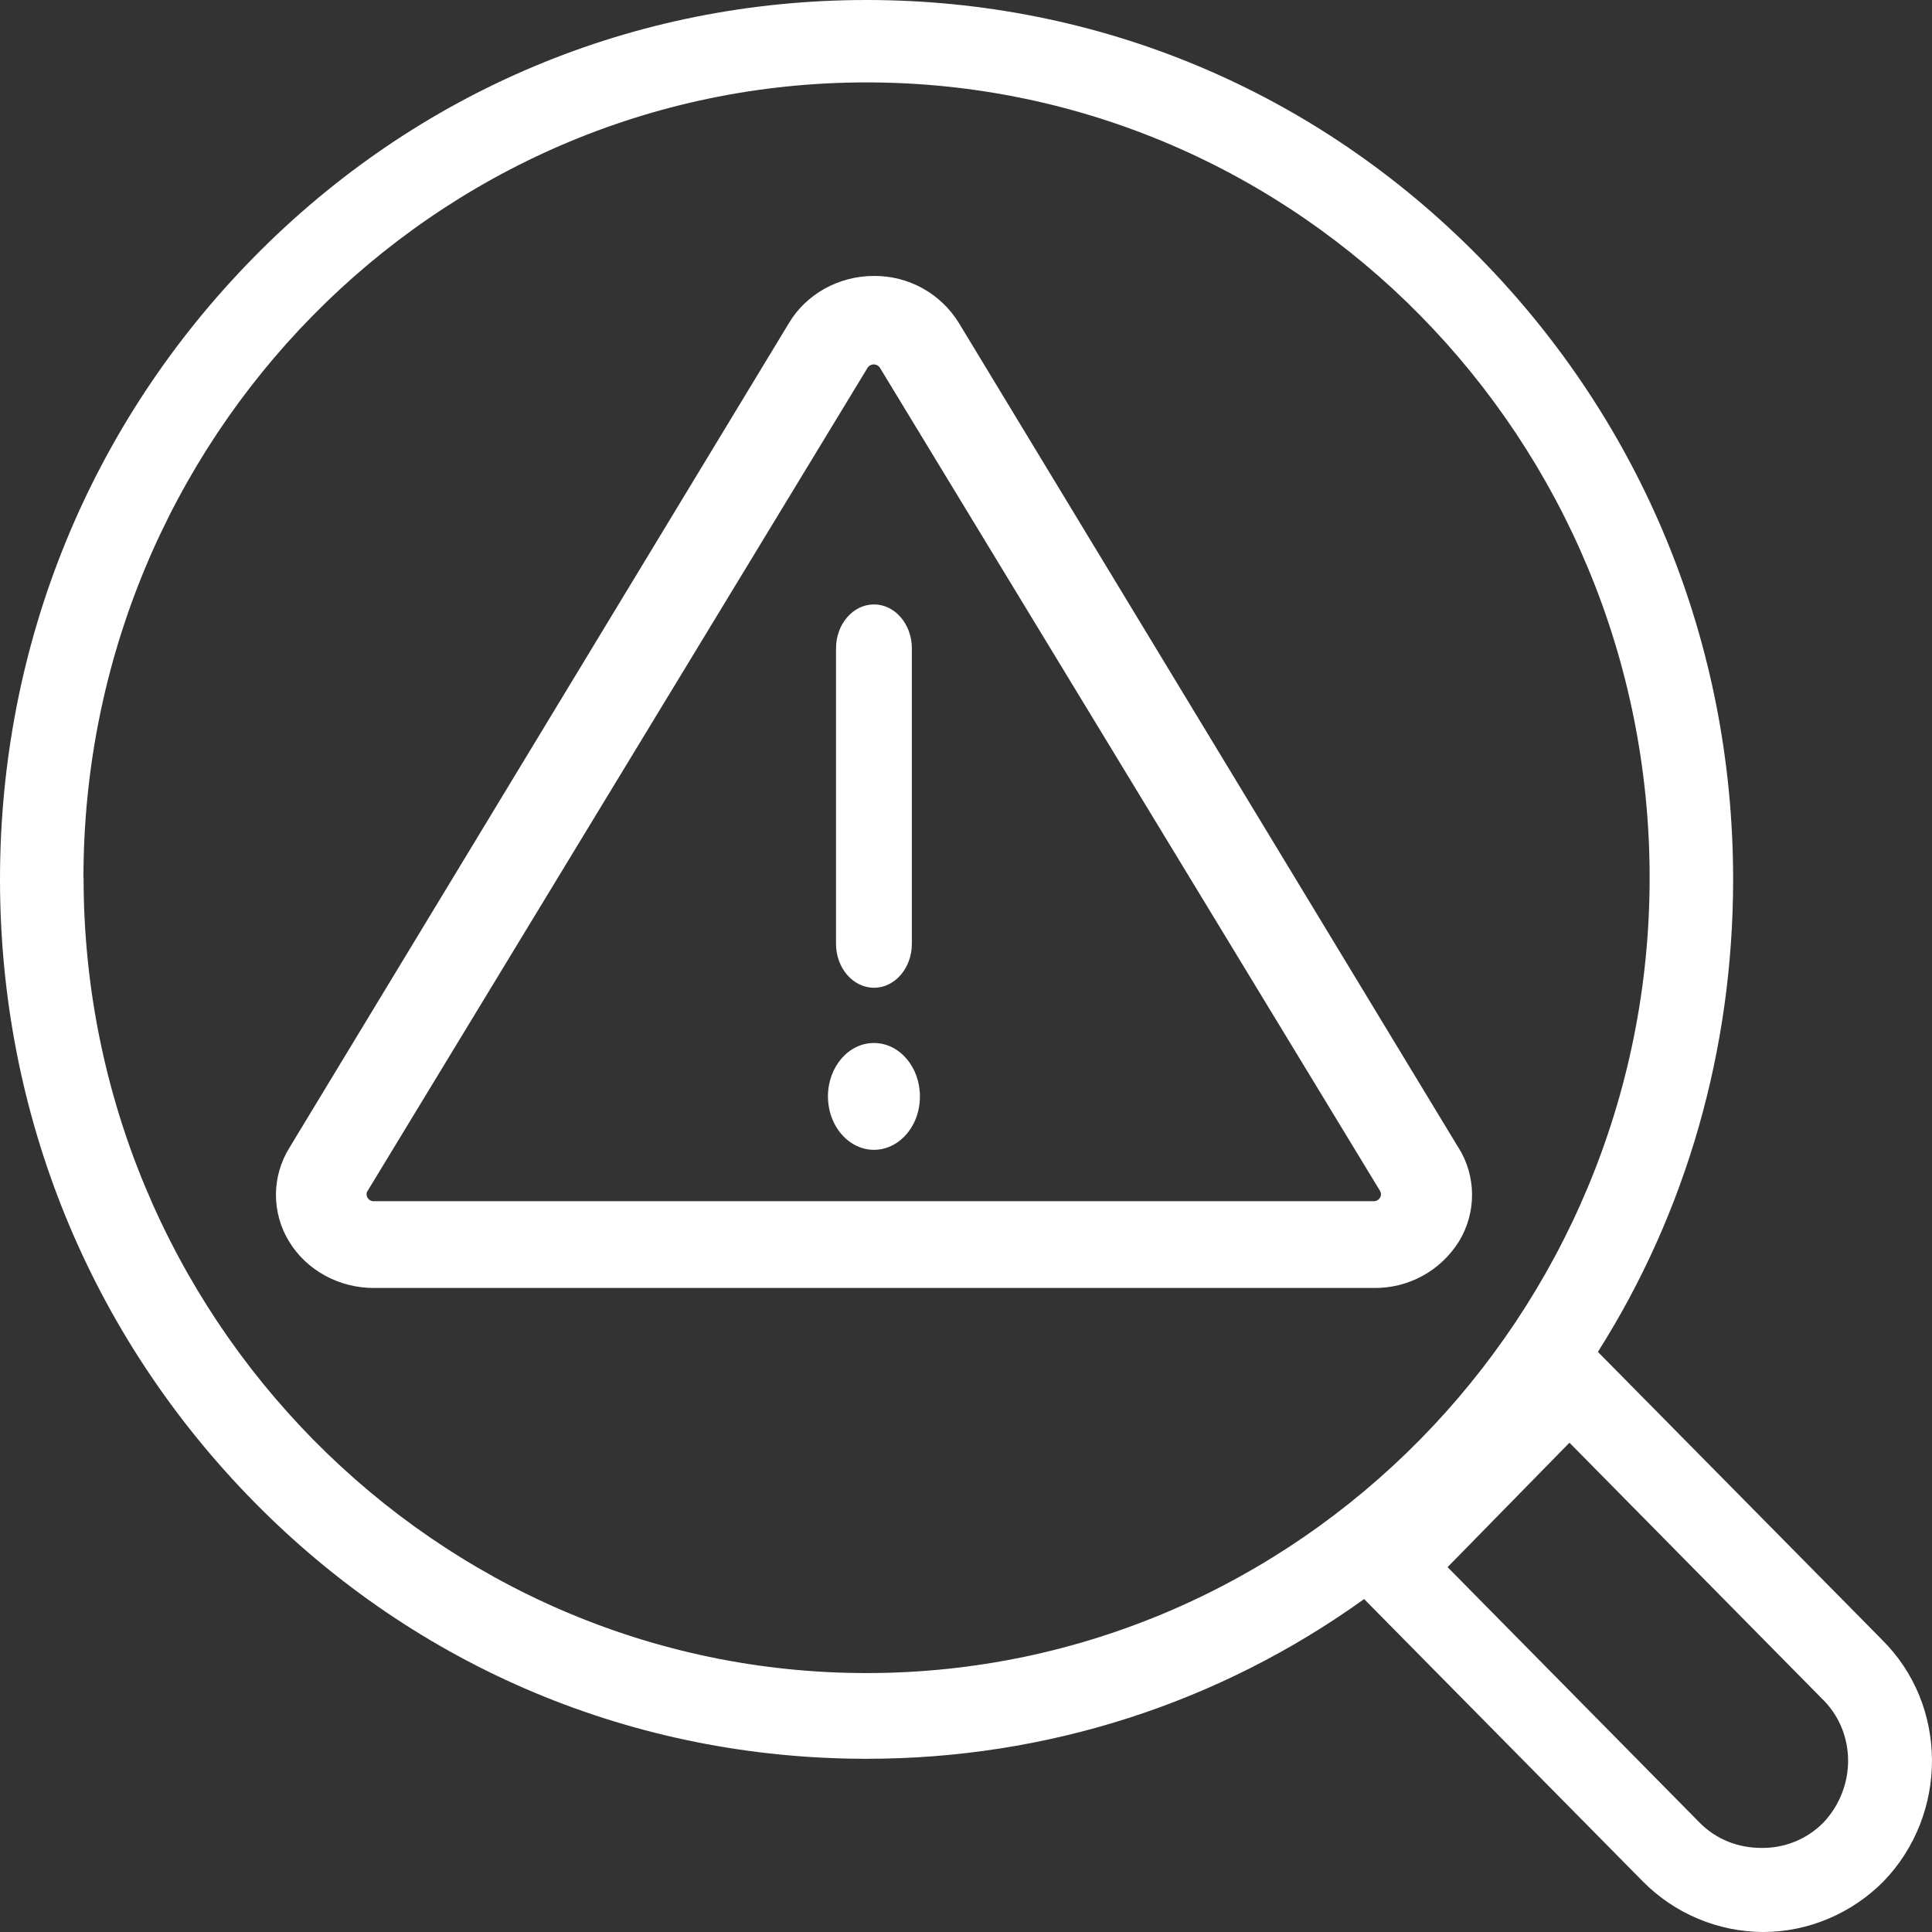 <svg width="46" height="46" viewBox="0 0 46 46" fill="none" xmlns="http://www.w3.org/2000/svg">
<rect x="0" y="0" width="46" height="46" fill="#333333" stroke="none"/>
<g clip-path="url(#clip0_183_7332)">
<path d="M44.803 39.034L38.045 32.188C40.151 28.865 41.265 24.982 41.265 20.938C41.265 15.333 39.118 10.088 35.222 6.126C31.326 2.162 26.158 0 20.632 0C15.107 0 9.939 2.162 6.042 6.126C2.146 10.089 0 15.333 0 20.938C0 26.543 2.147 31.789 6.042 35.752C9.939 39.716 15.107 41.876 20.632 41.876C24.925 41.876 29.021 40.556 32.479 38.073L39.118 44.799C39.492 45.177 39.938 45.478 40.429 45.684C40.921 45.891 41.448 45.998 41.98 46C43.053 46 44.087 45.559 44.842 44.799C46.392 43.198 46.392 40.595 44.801 39.034H44.803ZM1.987 20.899C1.989 10.449 10.336 1.962 20.632 1.962C30.93 1.962 39.277 10.449 39.277 20.899C39.277 31.348 30.889 39.835 20.634 39.835C10.378 39.835 1.99 31.348 1.99 20.899H1.987ZM43.412 43.398C43.219 43.592 42.99 43.745 42.737 43.848C42.484 43.951 42.213 44.002 41.94 43.998C41.384 43.998 40.867 43.799 40.469 43.398L34.466 37.313L37.368 34.35L43.371 40.435C44.206 41.236 44.206 42.557 43.412 43.398Z" fill="white"/>
<path d="M34.727 27.329L22.834 7.696C22.623 7.349 22.325 7.064 21.97 6.866C21.615 6.669 21.215 6.567 20.809 6.57C19.97 6.57 19.195 7.001 18.782 7.696L6.891 27.327C6.683 27.662 6.572 28.048 6.57 28.442C6.569 28.837 6.677 29.223 6.883 29.56C7.303 30.25 8.081 30.673 8.919 30.666H32.7C33.106 30.673 33.507 30.575 33.864 30.381C34.221 30.187 34.521 29.904 34.736 29.56C34.942 29.223 35.05 28.837 35.049 28.442C35.048 28.048 34.937 27.662 34.728 27.327L34.727 27.329ZM32.857 28.516C32.841 28.543 32.817 28.566 32.789 28.58C32.761 28.595 32.73 28.602 32.699 28.6H8.919C8.887 28.604 8.853 28.598 8.824 28.584C8.794 28.569 8.769 28.547 8.752 28.519C8.735 28.492 8.727 28.46 8.728 28.428C8.73 28.396 8.741 28.366 8.761 28.341L20.652 8.764C20.667 8.737 20.689 8.715 20.716 8.7C20.742 8.685 20.772 8.677 20.802 8.677C20.866 8.677 20.924 8.709 20.954 8.762L32.857 28.353C32.872 28.377 32.88 28.406 32.88 28.435C32.88 28.463 32.872 28.492 32.857 28.516Z" fill="white"/>
<path d="M19.905 14.234V22.47C19.905 23.049 20.311 23.518 20.809 23.518C21.308 23.518 21.711 23.049 21.711 22.47V15.44C21.711 14.861 21.308 14.391 20.809 14.391C20.309 14.391 19.905 14.861 19.905 15.44V14.234ZM19.713 26.105C19.713 26.56 19.923 26.979 20.261 27.206C20.599 27.434 21.018 27.434 21.357 27.206C21.695 26.979 21.905 26.56 21.903 26.105C21.903 25.401 21.413 24.833 20.807 24.833C20.204 24.833 19.713 25.401 19.713 26.105Z" fill="white"/>
</g>
<defs>
<clipPath id="clip0_183_7332">
<rect width="46" height="46" fill="white"/>
</clipPath>
</defs>
</svg>
